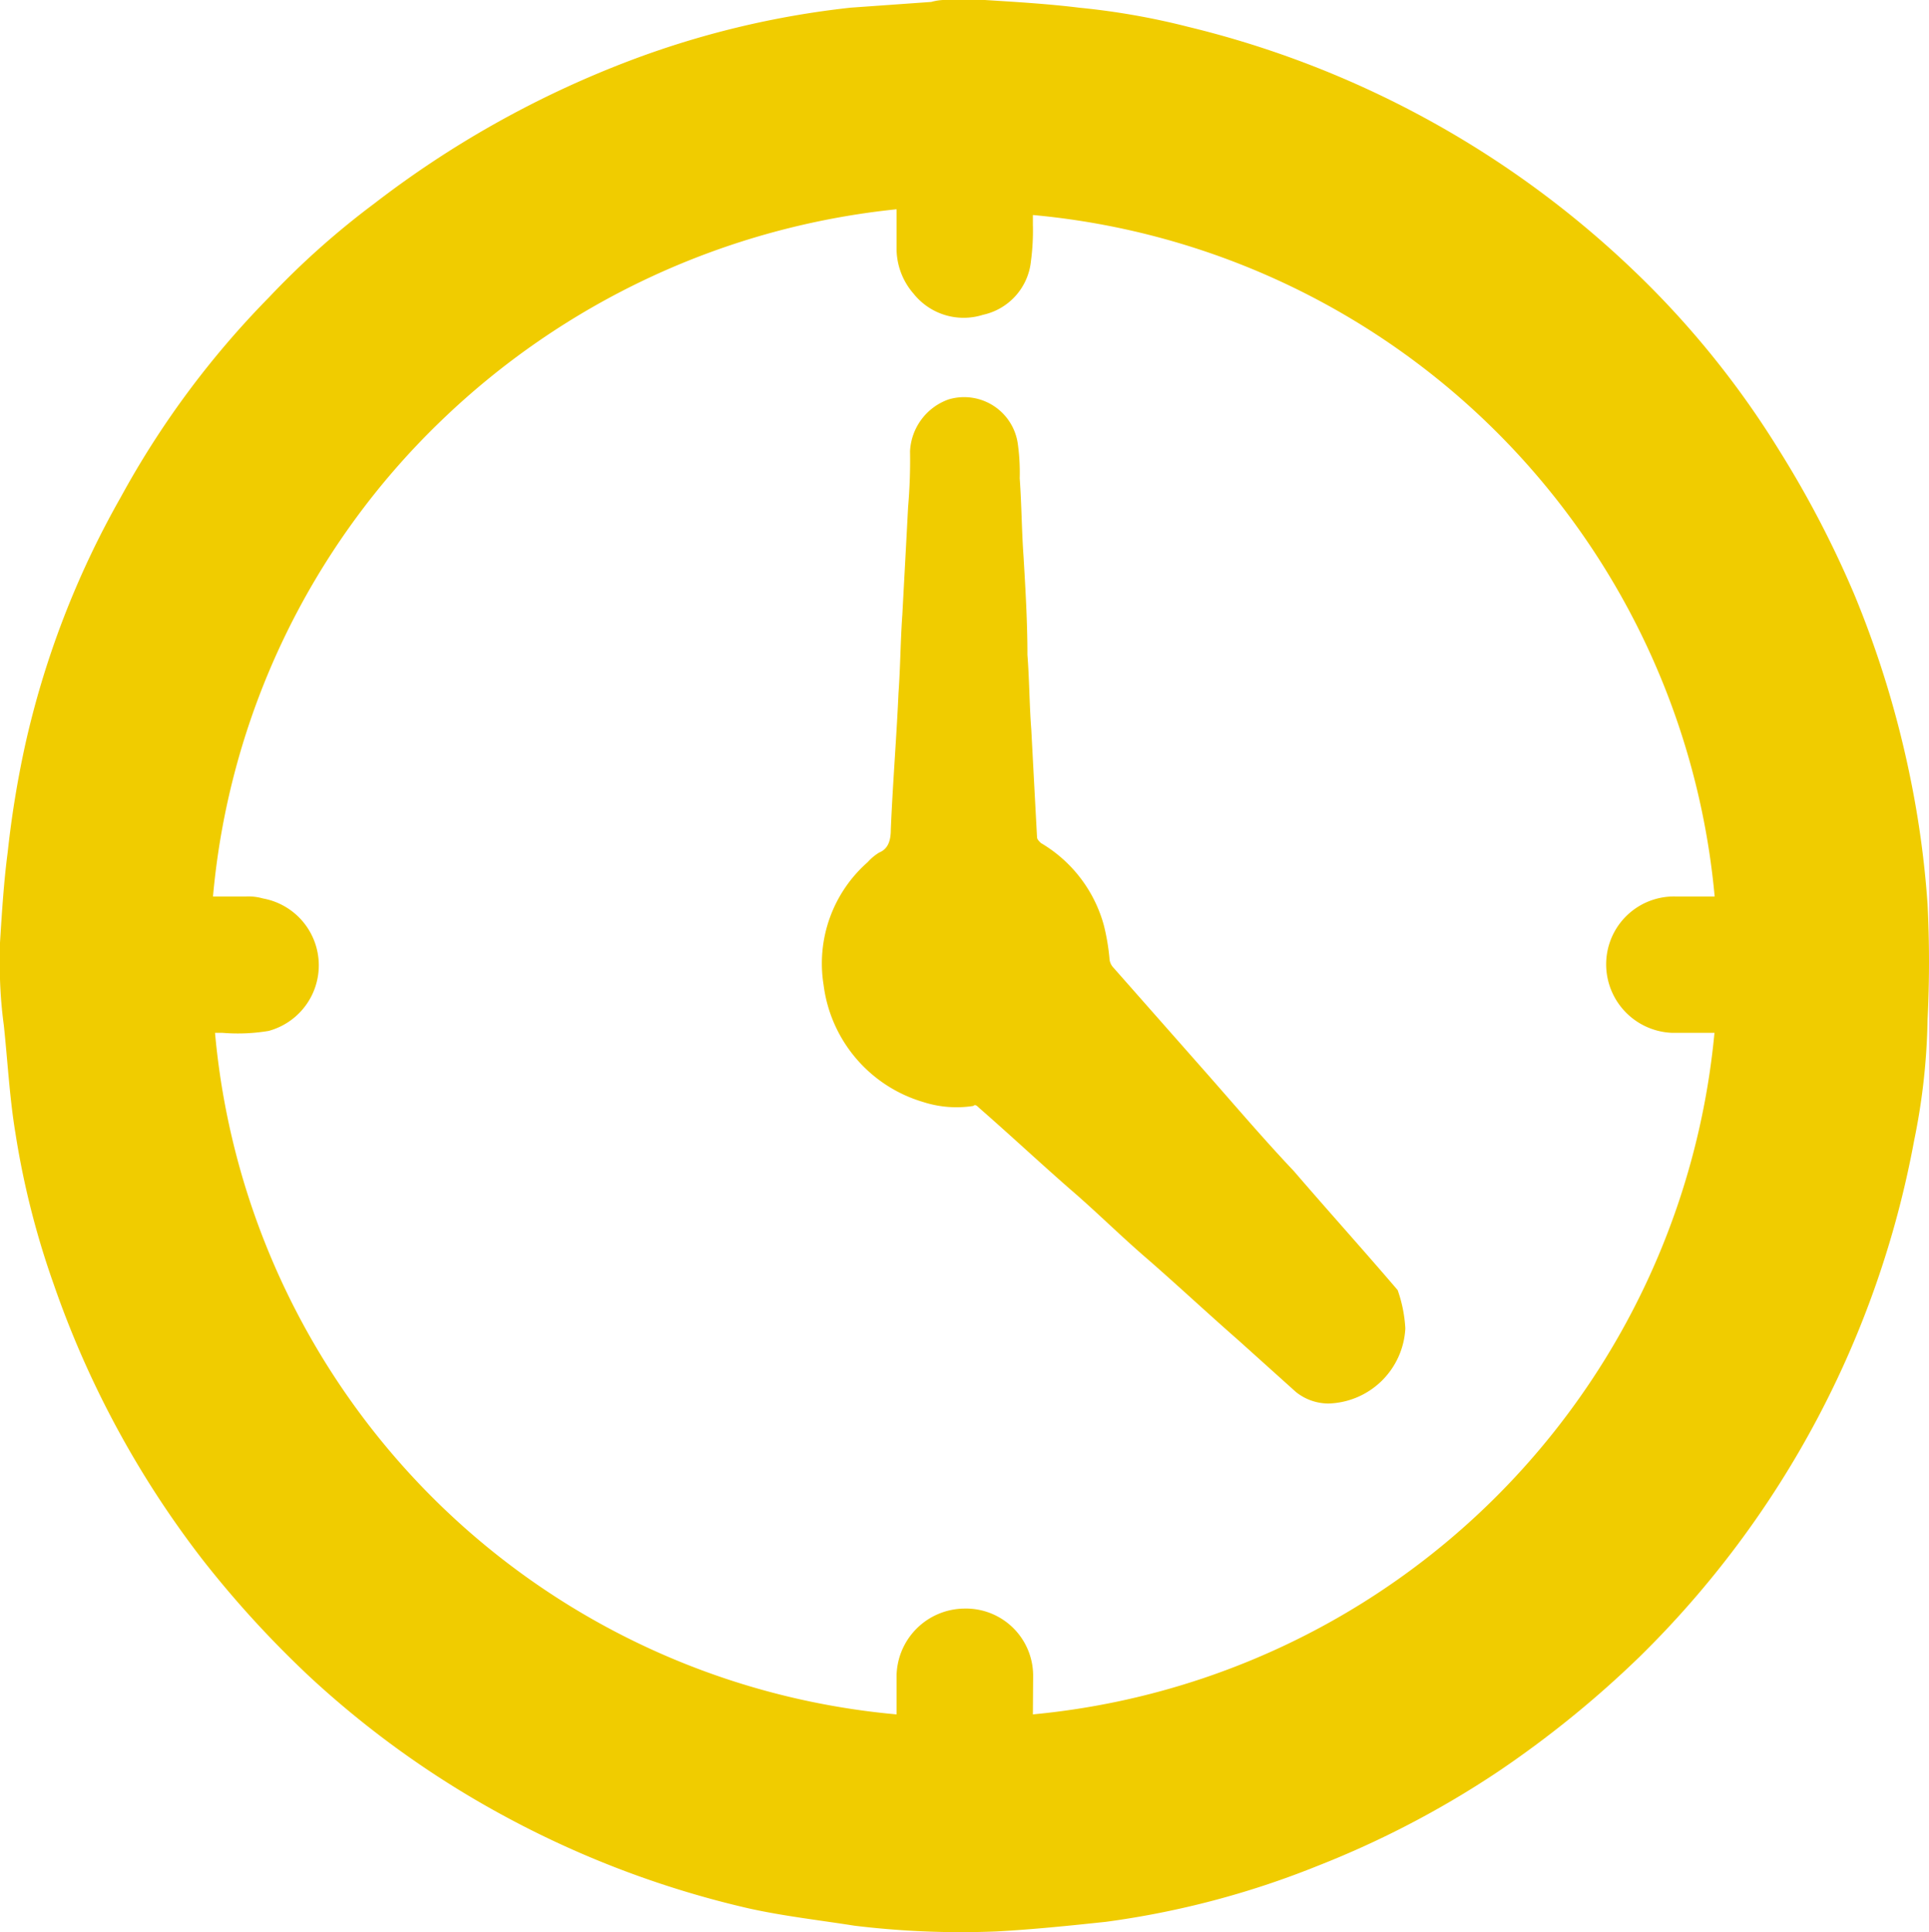 <svg xmlns="http://www.w3.org/2000/svg" width="38.943" height="39.006" viewBox="0 0 38.943 39.006"><defs><style>.a{fill:#f0cc00;}</style></defs><path class="a" d="M19.147,0h.736c.62.039,1.279.078,1.9.155a14.664,14.664,0,0,1,2.209.388,19.7,19.7,0,0,1,8.953,4.884,18.265,18.265,0,0,1,2.984,3.682,20.68,20.68,0,0,1,1.512,2.907A20.207,20.207,0,0,1,38.565,15.7a19.306,19.306,0,0,1,.349,2.558q.058,1.163,0,2.326a13.086,13.086,0,0,1-.271,2.442A19.578,19.578,0,0,1,33.1,33.449a20.882,20.882,0,0,1-2.868,2.326,19.172,19.172,0,0,1-3.643,1.9A17.728,17.728,0,0,1,22.325,38.8c-.736.078-1.473.155-2.209.194a17.759,17.759,0,0,1-2.868-.116c-.736-.116-1.434-.194-2.132-.349a19.557,19.557,0,0,1-5-1.9,19.252,19.252,0,0,1-3.837-2.752,20.931,20.931,0,0,1-2.17-2.364A19.51,19.51,0,0,1,1.085,25.93,16.885,16.885,0,0,1,.31,22.868c-.116-.7-.155-1.434-.233-2.17A8.992,8.992,0,0,1,0,19.767v-.736c.039-.62.078-1.24.155-1.822A20.345,20.345,0,0,1,.5,15.077a18.1,18.1,0,0,1,1.938-5.039A18.124,18.124,0,0,1,5.426,6.008a16.581,16.581,0,0,1,2.132-1.9A20.148,20.148,0,0,1,12.674,1.24,18.128,18.128,0,0,1,17.17.155L18.8.039A1.073,1.073,0,0,1,19.147,0Zm1.705,34.612A15.255,15.255,0,0,0,34.612,20.852h-.853a1.384,1.384,0,0,1-1.318-1.589,1.368,1.368,0,0,1,1.4-1.163h.775A15.21,15.21,0,0,0,20.852,4.341v.194a4.691,4.691,0,0,1-.039.736,1.237,1.237,0,0,1-.969,1.085,1.293,1.293,0,0,1-1.4-.426A1.389,1.389,0,0,1,18.1,5V4.225a15.525,15.525,0,0,0-9.225,4.3A15.2,15.2,0,0,0,4.3,18.1h.659a1.073,1.073,0,0,1,.349.039,1.372,1.372,0,0,1,.116,2.674,3.745,3.745,0,0,1-.93.039H4.341A15.179,15.179,0,0,0,18.1,34.612v-.736a1.381,1.381,0,0,1,1.357-1.4,1.356,1.356,0,0,1,1.4,1.357Z"/><path class="a" d="M54.586,39.485A1.6,1.6,0,0,1,53.036,41a1.052,1.052,0,0,1-.659-.233l-1.163-1.046c-.62-.543-1.2-1.085-1.822-1.628-.543-.465-1.046-.969-1.589-1.434-.62-.543-1.2-1.085-1.822-1.628-.039-.039-.078-.078-.116-.039a2.19,2.19,0,0,1-1.008-.078,2.835,2.835,0,0,1-2.015-2.364,2.723,2.723,0,0,1,.891-2.481,1.028,1.028,0,0,1,.233-.194c.194-.078.233-.271.233-.465.039-.93.116-1.86.155-2.752.039-.543.039-1.046.078-1.589.039-.736.078-1.434.116-2.17a10.893,10.893,0,0,0,.039-1.124,1.171,1.171,0,0,1,.775-1.046,1.094,1.094,0,0,1,1.4.891,4.212,4.212,0,0,1,.039.7c.039.543.039,1.046.078,1.589.039.659.078,1.318.078,1.977.039.5.039,1.008.078,1.512.039.736.078,1.473.116,2.17,0,.039.039.078.078.116A2.775,2.775,0,0,1,48.5,31.346a4.368,4.368,0,0,1,.116.7.294.294,0,0,0,.078.155l1.744,1.977c.62.7,1.24,1.434,1.9,2.132.7.814,1.4,1.589,2.093,2.4A2.754,2.754,0,0,1,54.586,39.485Z" transform="translate(-26.215 -12.664)"/></svg>